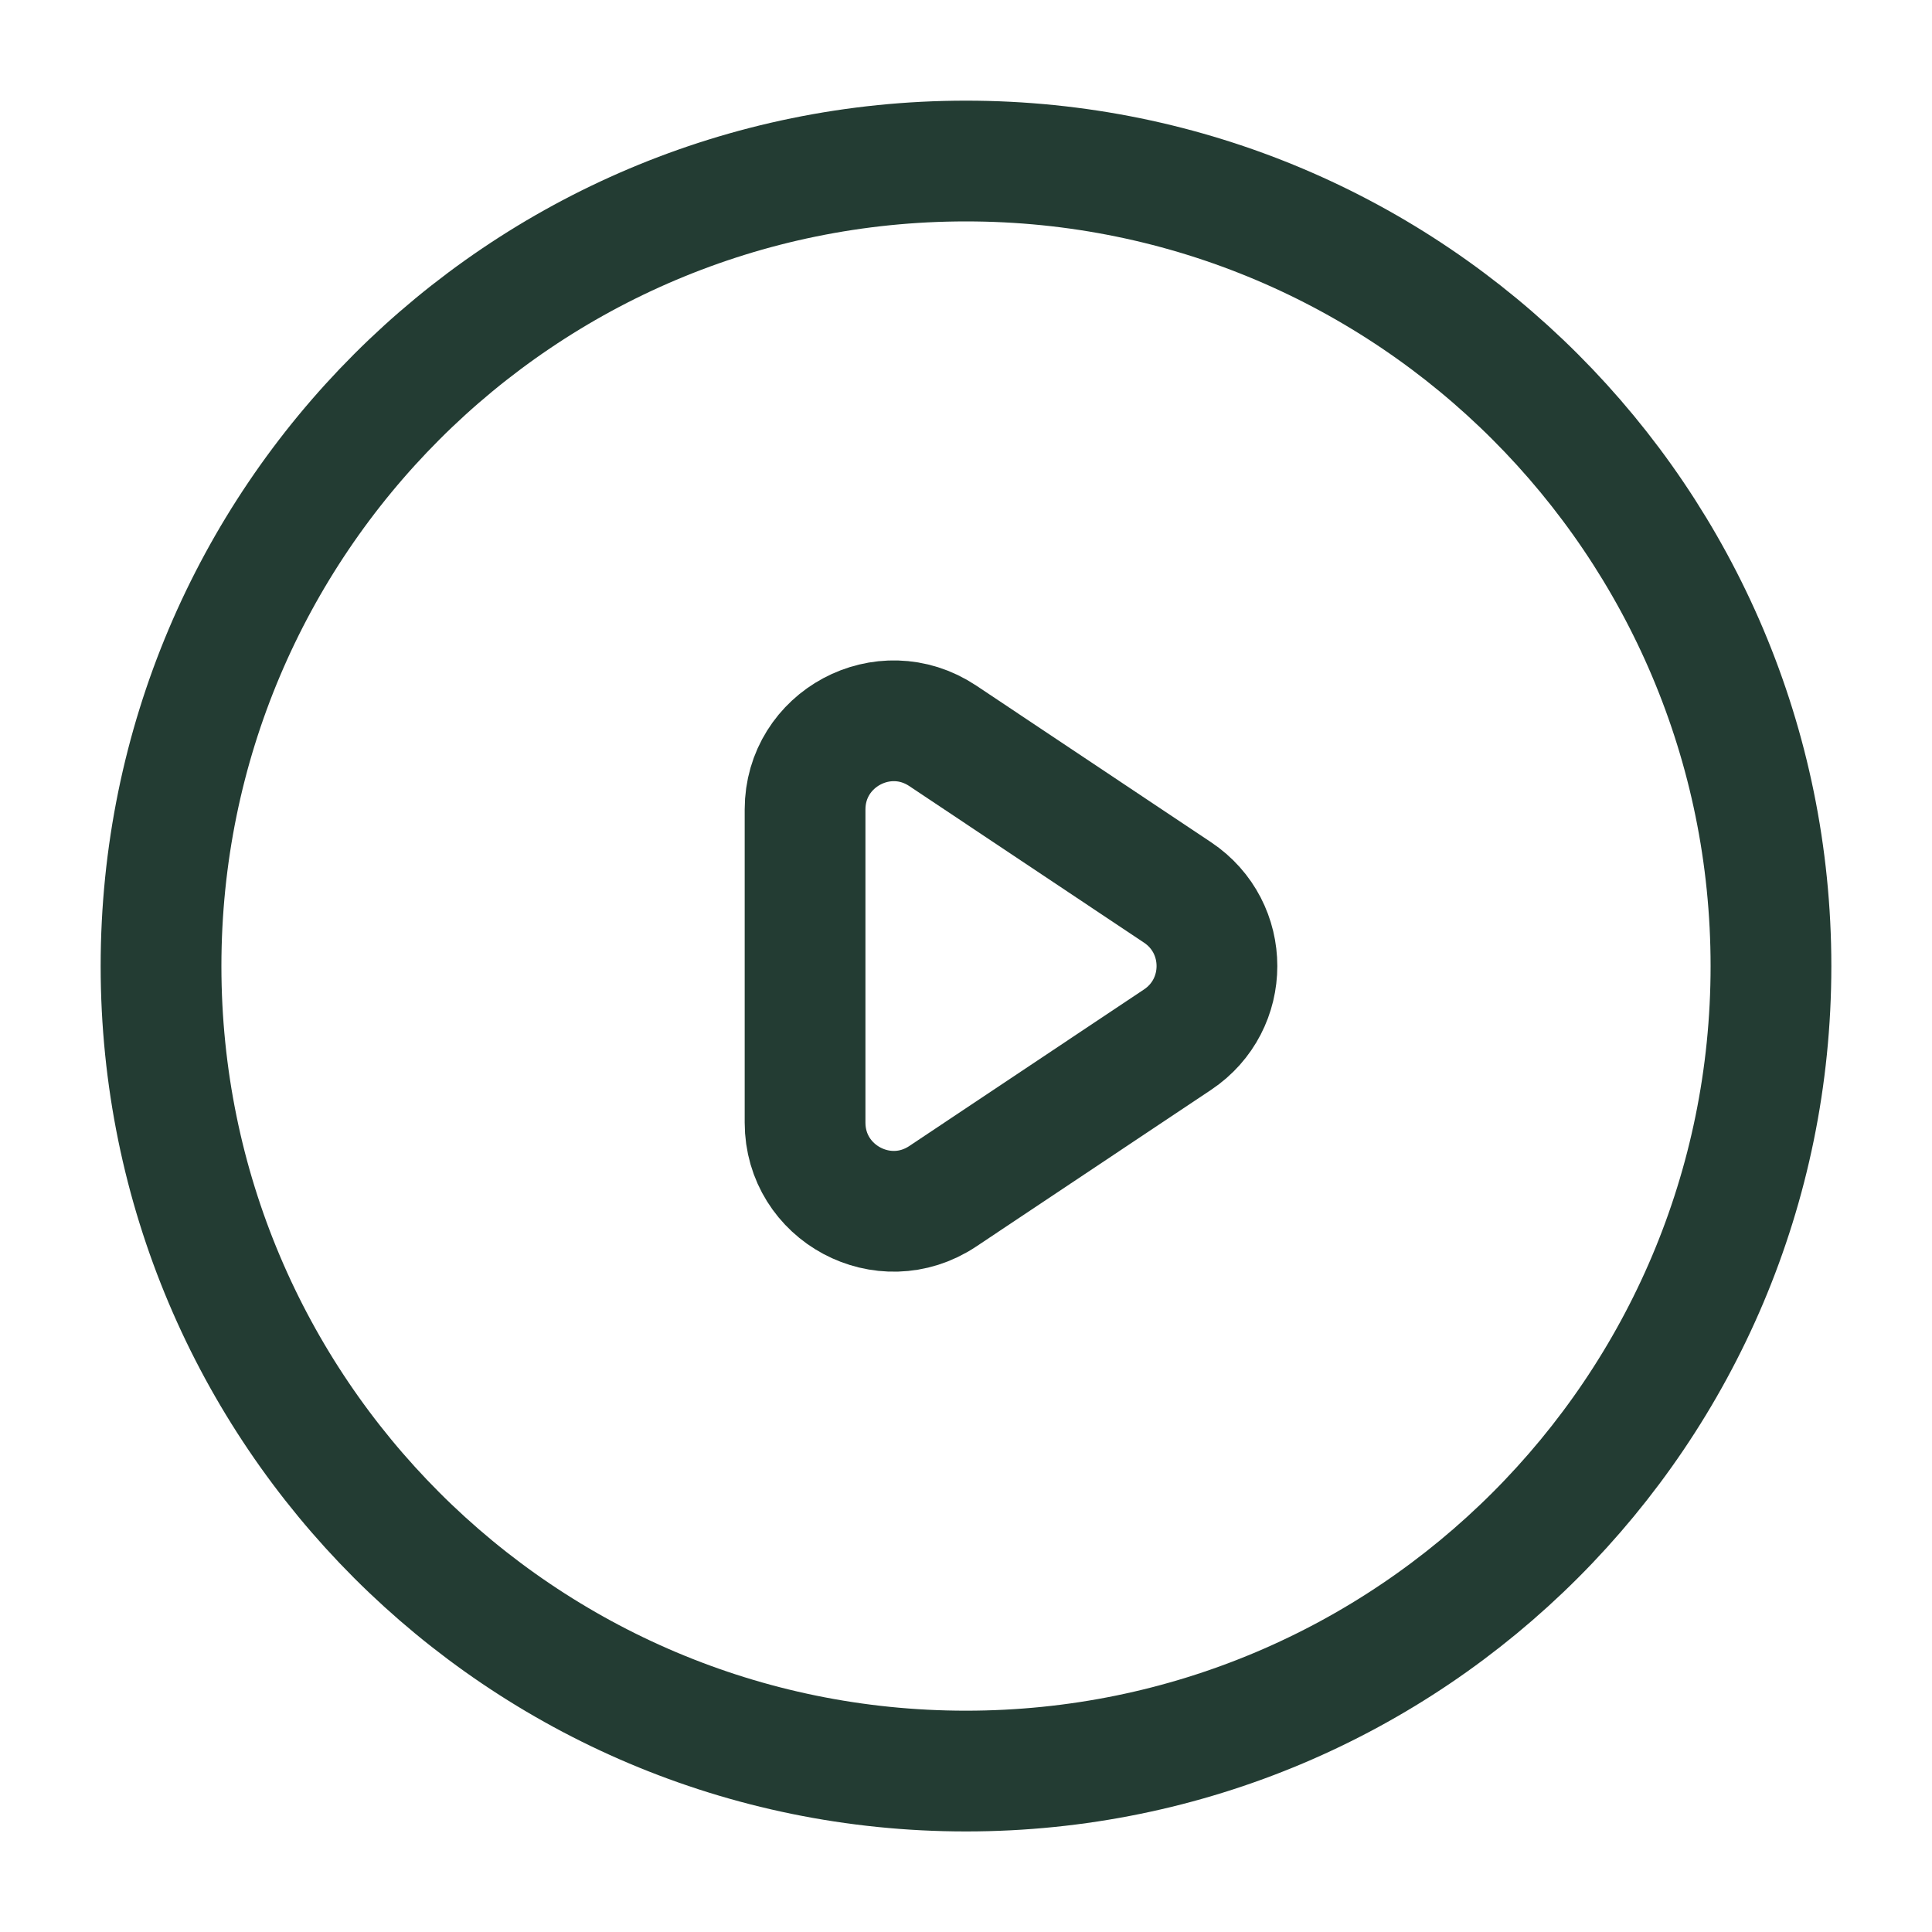 <svg width="20" height="20" viewBox="0 0 20 20" fill="none" xmlns="http://www.w3.org/2000/svg">
<path d="M10 18.334C14.602 18.334 18.333 14.603 18.333 10.001C18.333 5.398 14.602 1.667 10 1.667C5.397 1.667 1.667 5.398 1.667 10.001C1.667 14.603 5.397 18.334 10 18.334Z" stroke="#233C33" stroke-width="1.25"/>
<path d="M8.334 8.38C8.334 7.648 9.149 7.211 9.759 7.617L12.189 9.238C12.734 9.601 12.734 10.4 12.189 10.763L9.759 12.384C9.149 12.79 8.334 12.353 8.334 11.621V8.38Z" stroke="#233C33" stroke-width="1.25"/>
</svg>
